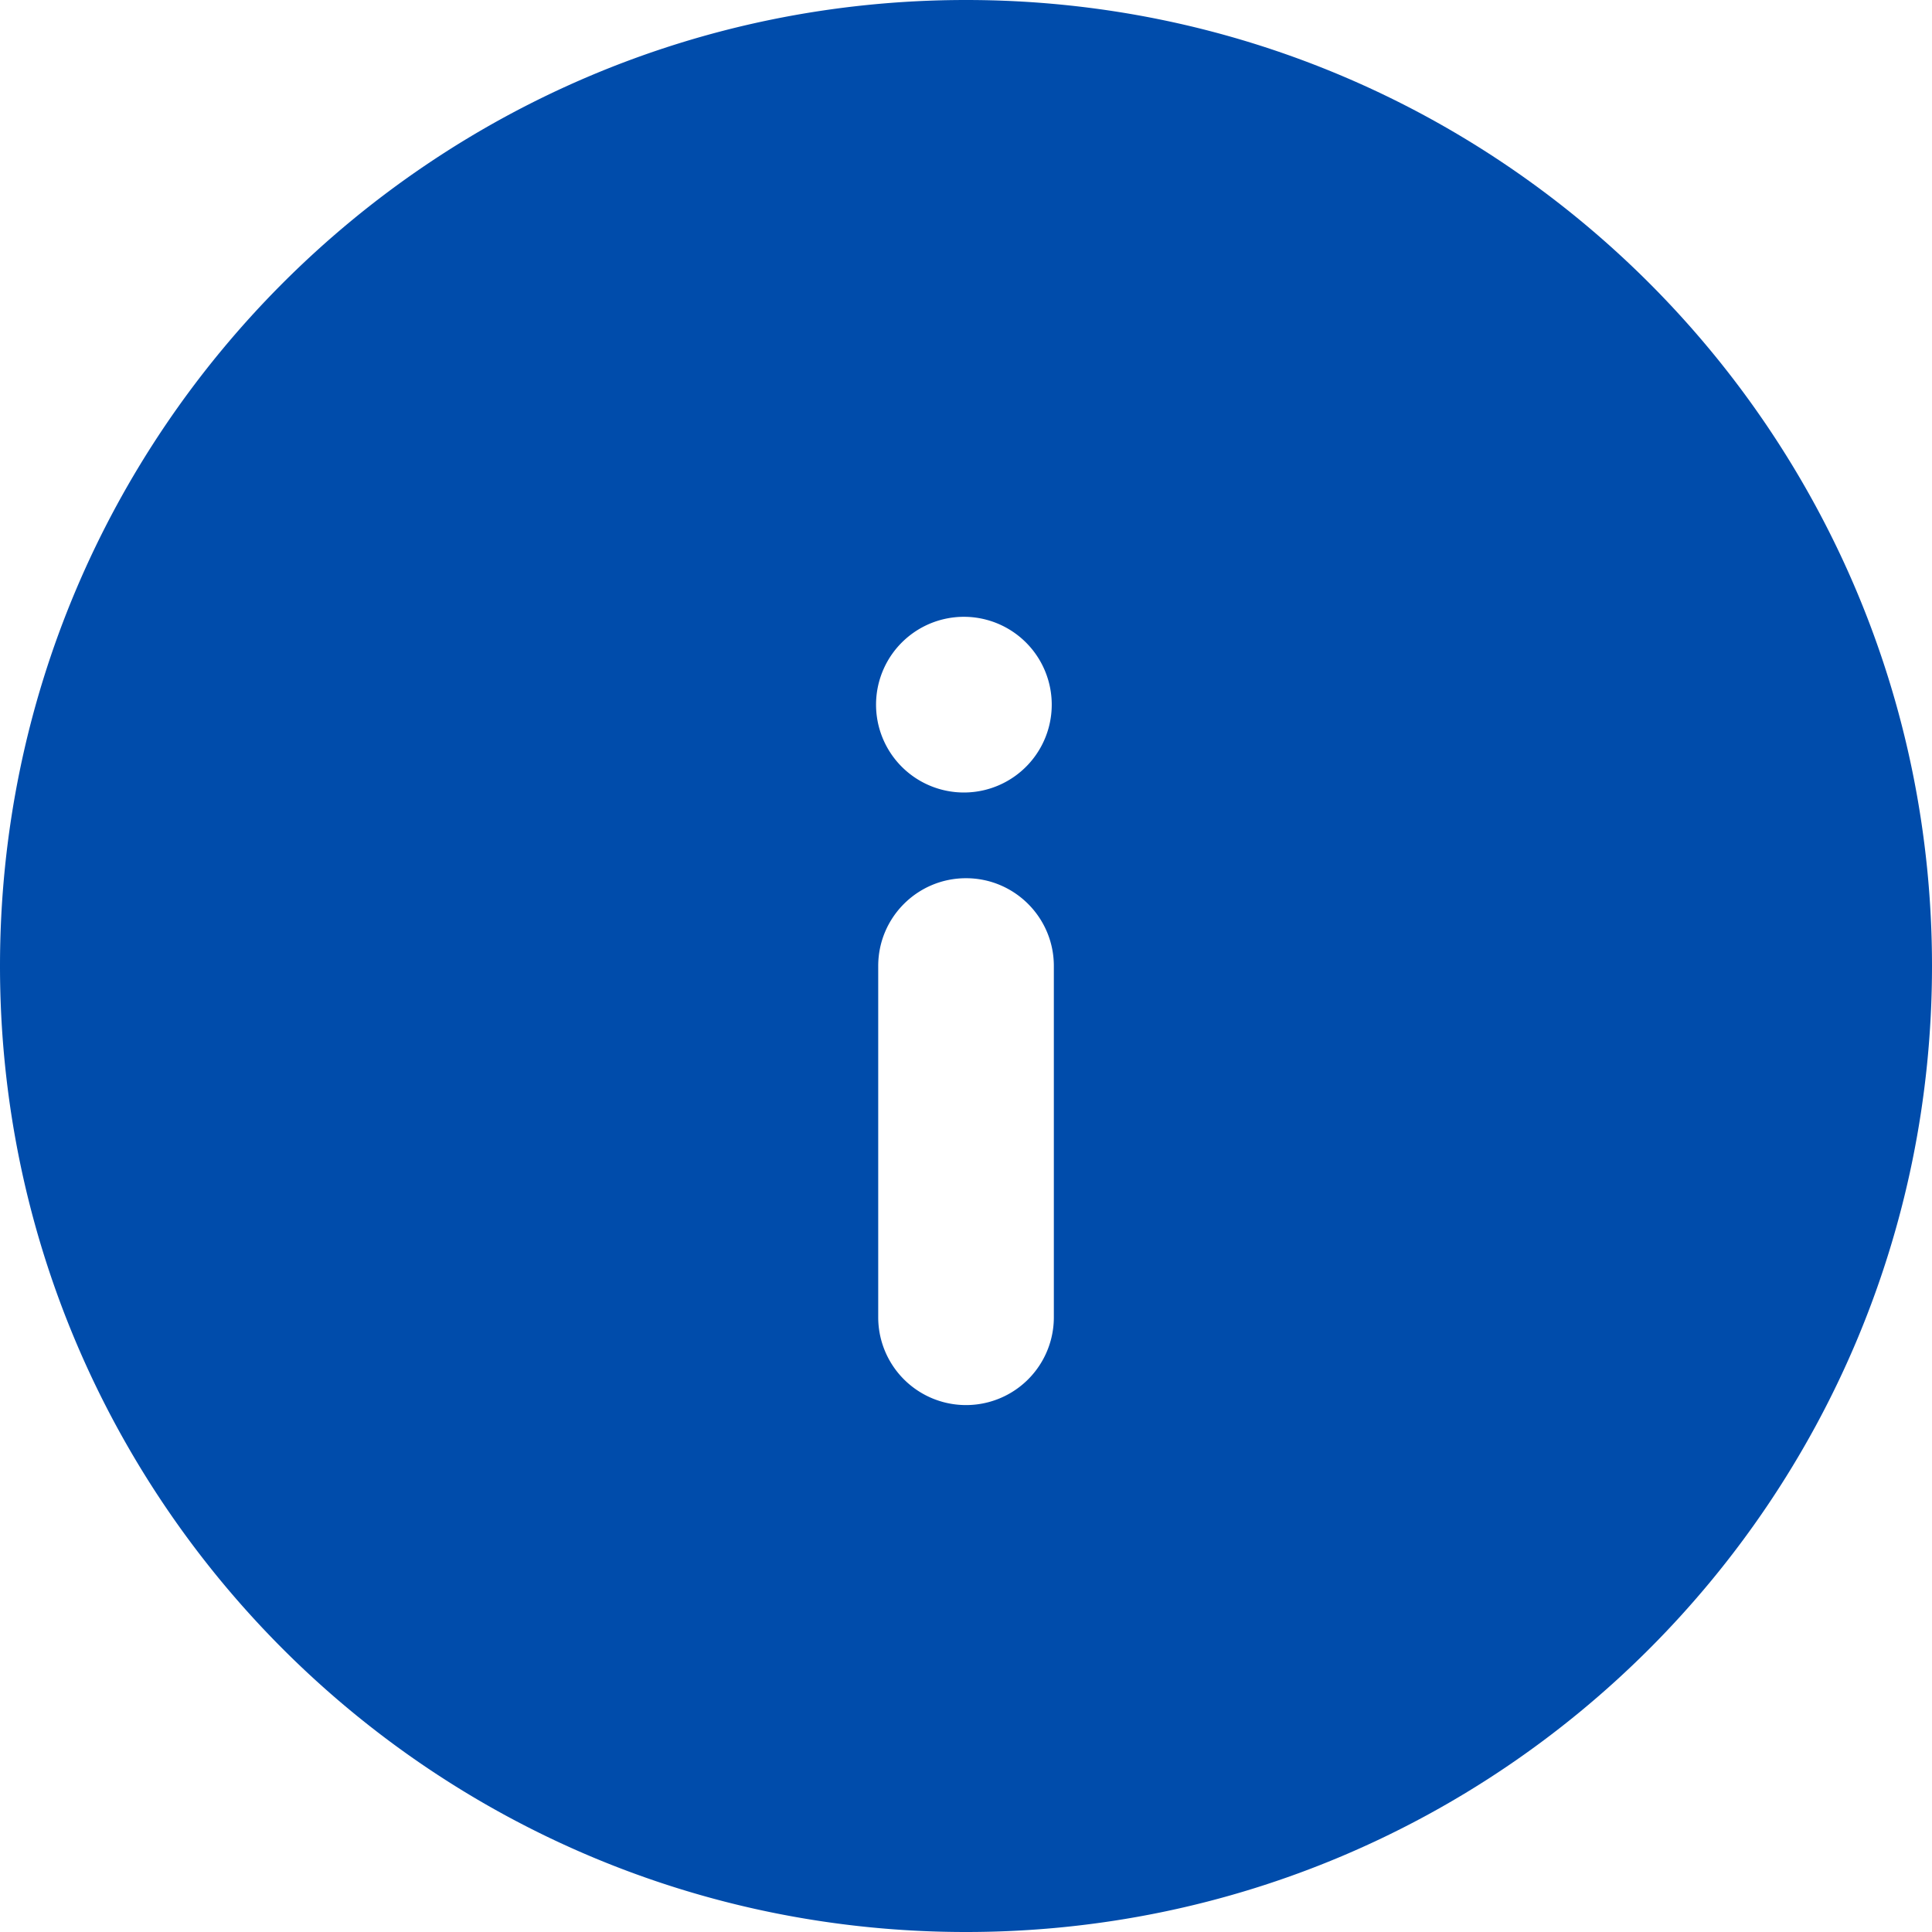 <svg width="16" height="16" viewBox="0 0 32 32" fill="none" xmlns="http://www.w3.org/2000/svg"><path d="M16 0c8.837 0 16 7.163 16 16s-7.163 16-16 16S0 24.837 0 16 7.163 0 16 0Zm0 14.546c-.803 0-1.454.65-1.454 1.454v5.818a1.454 1.454 0 1 0 2.909 0V16c0-.803-.652-1.454-1.455-1.454Zm-1.028-3.938a1.455 1.455 0 1 0 2.056 2.057 1.455 1.455 0 0 0-2.056-2.057Z" fill="#004CAB"/></svg>
